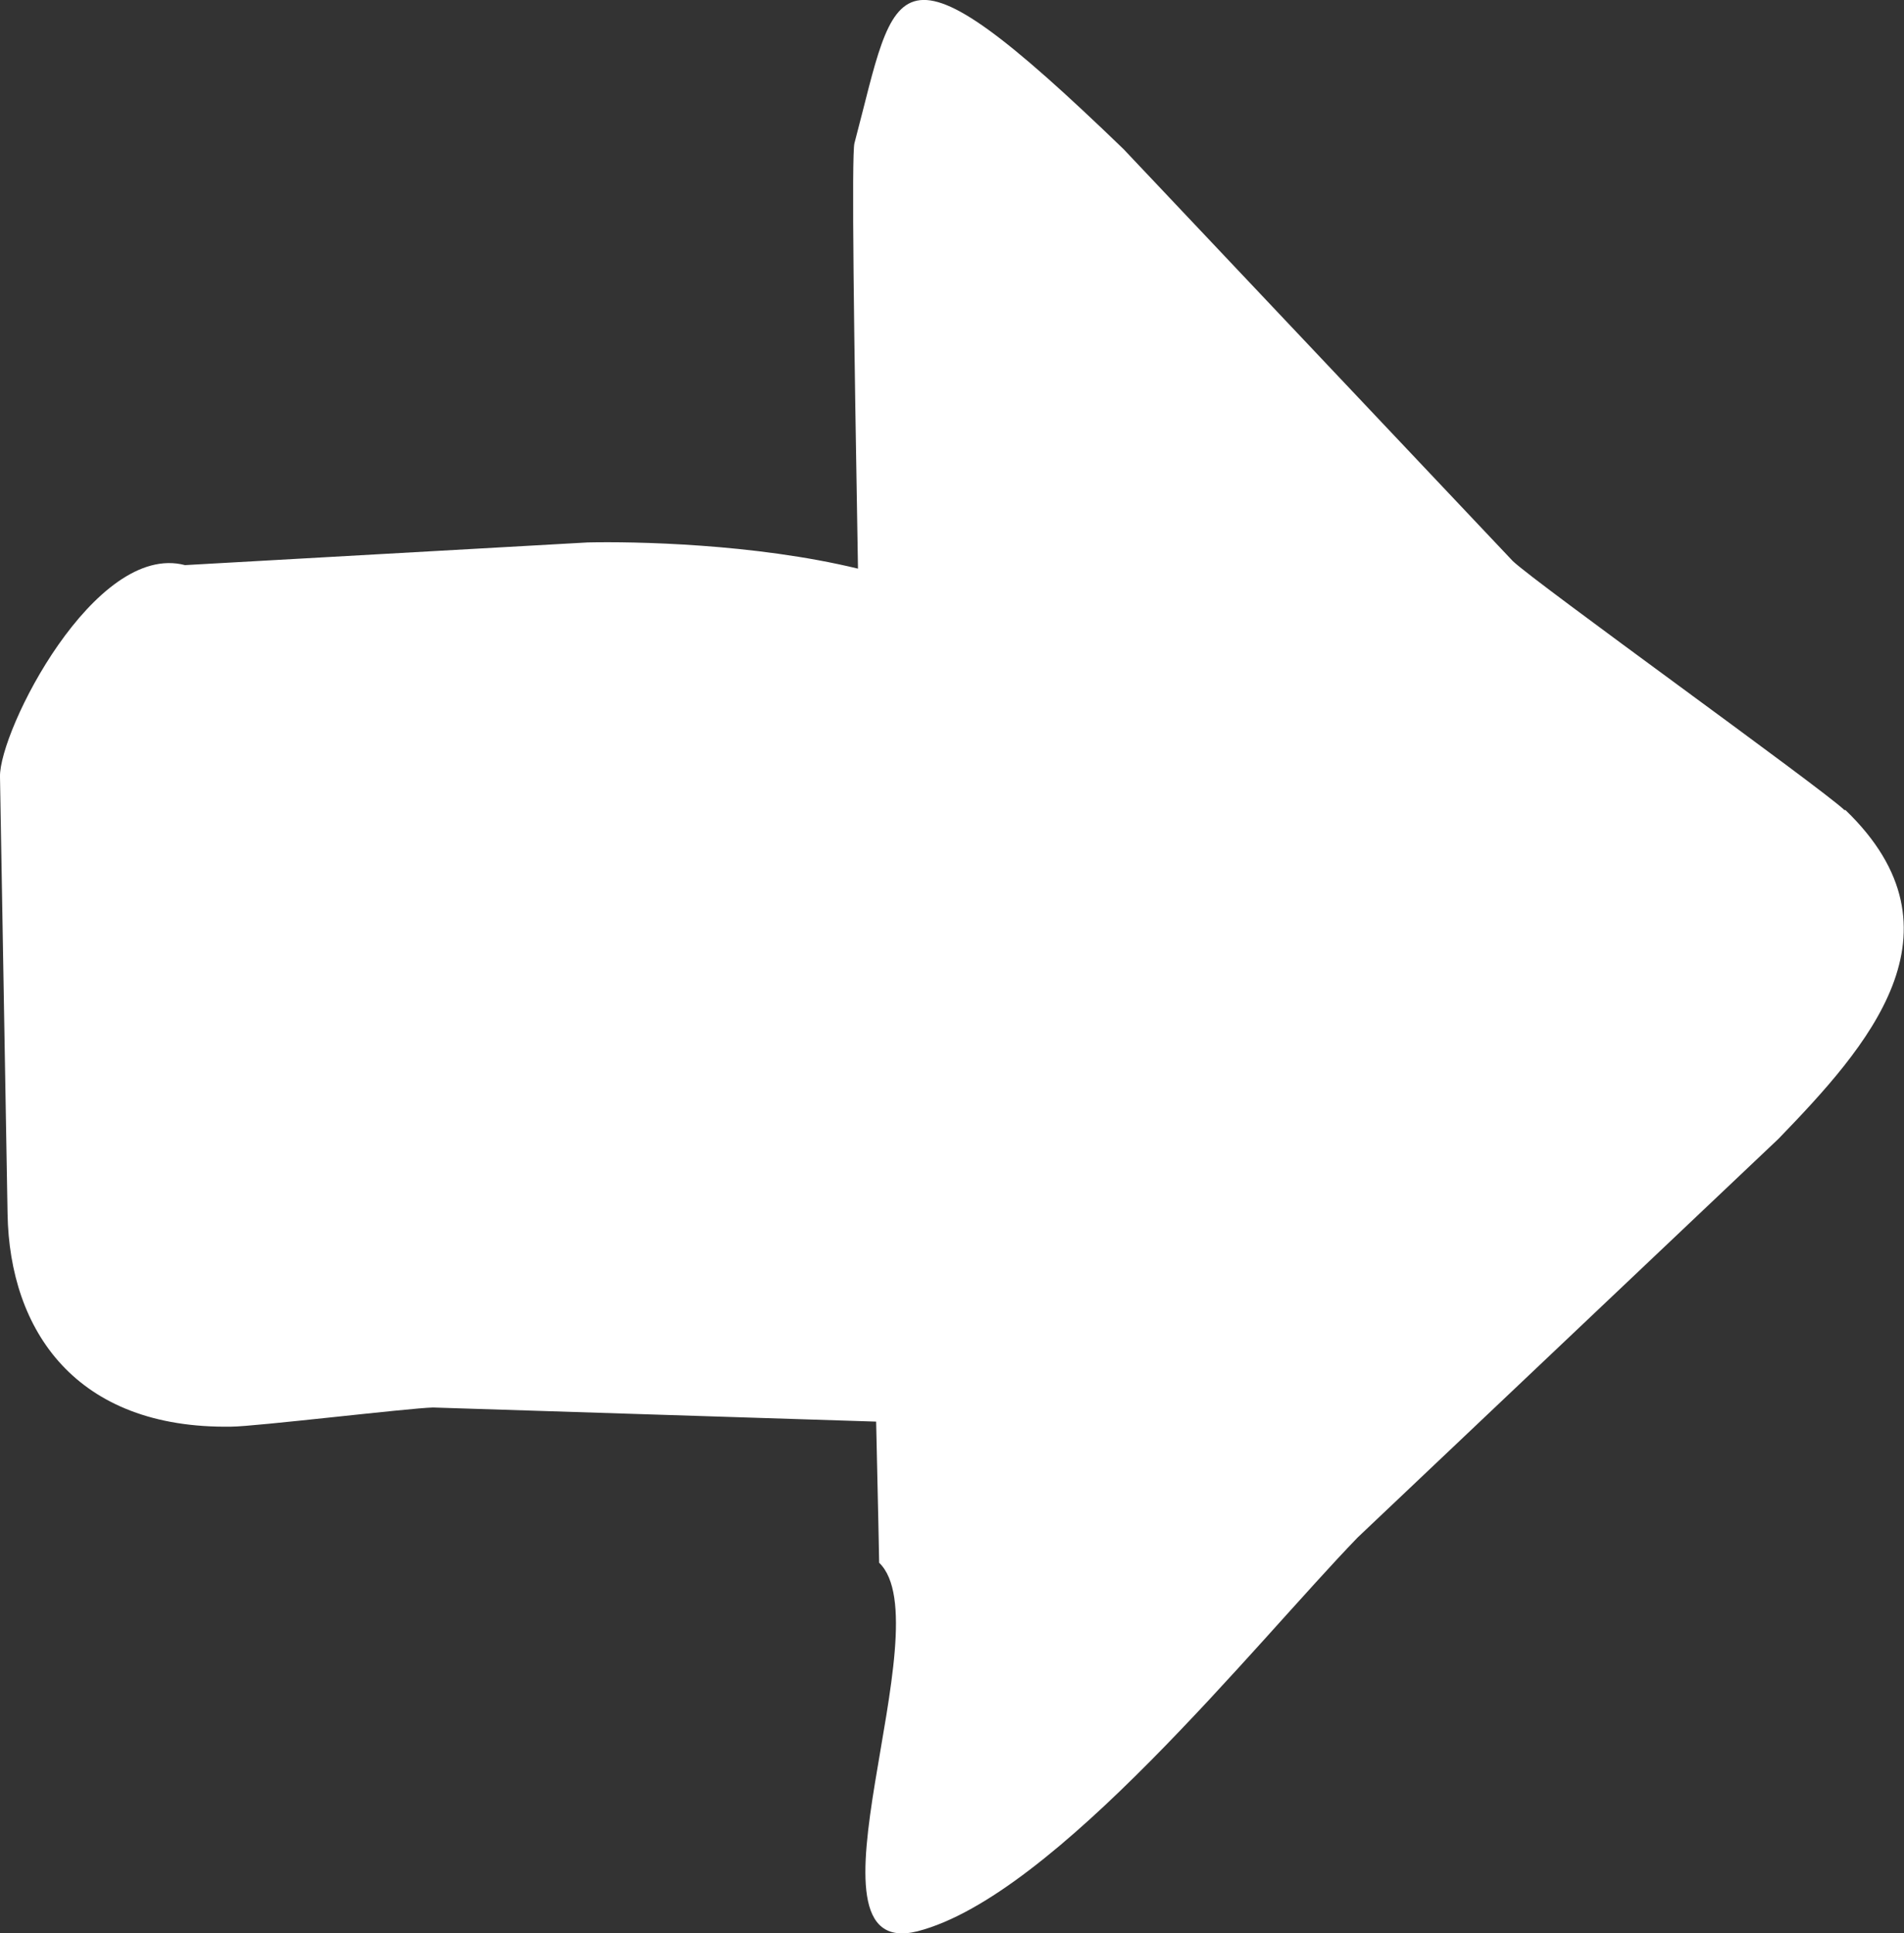 <?xml version="1.0" encoding="UTF-8"?>
<svg id="Layer_1" data-name="Layer 1" xmlns="http://www.w3.org/2000/svg" viewBox="0 0 37.77 38.35">
  <rect x="0" y="0" width="37.77" height="38.35" fill="#333333" stroke="none"/>
  <defs>
    <style>
      .cls-1 {
        fill: #fff;
        fill-rule: evenodd;
      }
    </style>
  </defs>
  <path class="cls-1" d="M36.59,16.07c-.46-.44-6.12-4.5-6.58-4.94l-7.72-8.17c-4.66-4.5-4.49-3.32-5.34-.12-.06.22-.01,3.86.07,8.44-2.06-.5-4.46-.54-5.36-.52l-7.99.45C1.88,10.74-.02,14.5,0,15.41l.15,8.67c.04,2.31,1.35,4.27,4.44,4.22.45,0,3.54-.37,4-.38l8.79.28c.04,1.72.06,2.8.06,2.8,1.29,1.24-1.76,7.94.76,7.31,2.72-.7,6.69-5.7,8.73-7.81l8.35-7.91c1.75-1.81,3.83-4.11,1.33-6.52h-.02Z"/>
</svg>